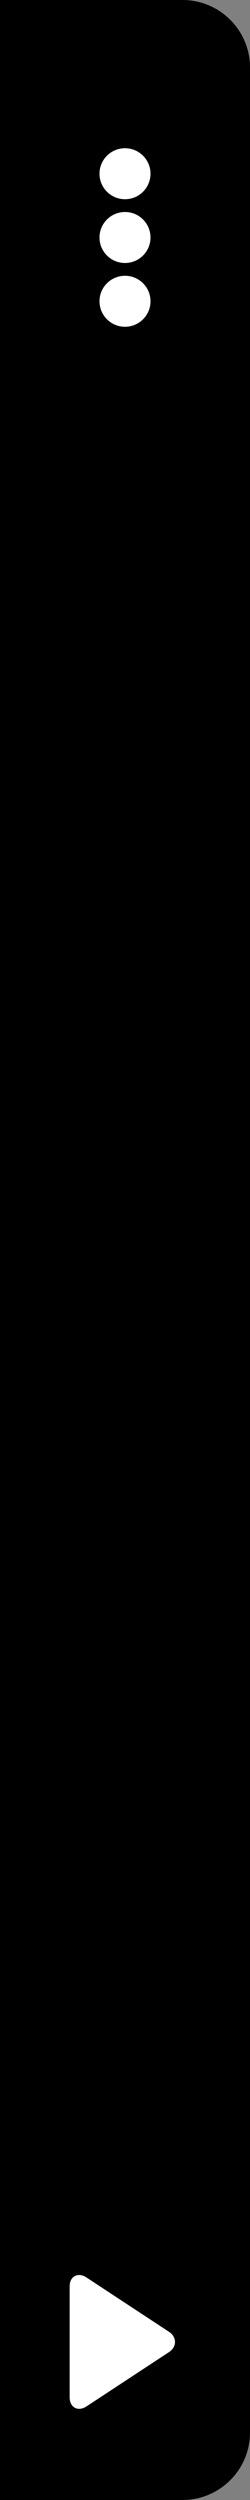 <?xml version="1.0" encoding="UTF-8" standalone="no"?><!-- Generator: Gravit.io --><svg xmlns="http://www.w3.org/2000/svg" xmlns:xlink="http://www.w3.org/1999/xlink" style="isolation:isolate" viewBox="0 0 10 100" width="10pt" height="100pt"><rect x="0" y="0" width="10" height="100" fill="#808080" stroke="none"/><defs><clipPath id="_clipPath_BT6tYYvBGgDeqy5FcApTpgOQGXFhR2Fi"><rect width="10" height="100"/></clipPath></defs><g clip-path="url(#_clipPath_BT6tYYvBGgDeqy5FcApTpgOQGXFhR2Fi)"><rect width="10" height="100" style="fill:rgb(0,0,0)" fill-opacity="0"/><path d="M 0 0 L 7.3 0 C 8.79 0 10 1.21 10 2.7 L 10 97.3 C 10 98.79 8.79 100 7.3 100 L 0 100 L 0 0 Z" style="stroke:none;fill:#000000;stroke-miterlimit:10;"/><path d=" M 3.167 96.353 C 3.105 96.353 3.046 96.34 2.994 96.31 C 2.863 96.24 2.786 96.088 2.786 95.898 L 2.786 91.454 C 2.786 91.262 2.861 91.112 2.994 91.042 C 3.126 90.972 3.294 90.99 3.454 91.096 L 6.757 93.27 C 6.912 93.372 7 93.522 7 93.678 C 7 93.837 6.912 93.984 6.757 94.086 L 3.454 96.26 C 3.359 96.319 3.26 96.353 3.167 96.353 L 3.167 96.353 L 3.167 96.353 Z " fill="rgb(255,255,255)"/><path d=" M 5 5.929 C 5.563 5.929 6.02 6.386 6.02 6.949 C 6.02 7.512 5.563 7.969 5 7.969 C 4.437 7.969 3.98 7.512 3.98 6.949 C 3.98 6.386 4.437 5.929 5 5.929 L 5 5.929 Z  M 5 8.48 C 5.563 8.48 6.02 8.937 6.02 9.5 C 6.02 10.063 5.563 10.52 5 10.52 C 4.437 10.52 3.98 10.063 3.98 9.5 C 3.98 8.937 4.437 8.48 5 8.48 L 5 8.48 Z  M 5 11.031 C 5.563 11.031 6.02 11.488 6.02 12.051 C 6.02 12.614 5.563 13.071 5 13.071 C 4.437 13.071 3.98 12.614 3.98 12.051 C 3.98 11.488 4.437 11.031 5 11.031 Z " fill-rule="evenodd" fill="rgb(255,255,255)"/><rect x="0" y="0" width="10" height="19" transform="matrix(1,0,0,1,0,0)" fill="none"/></g></svg>